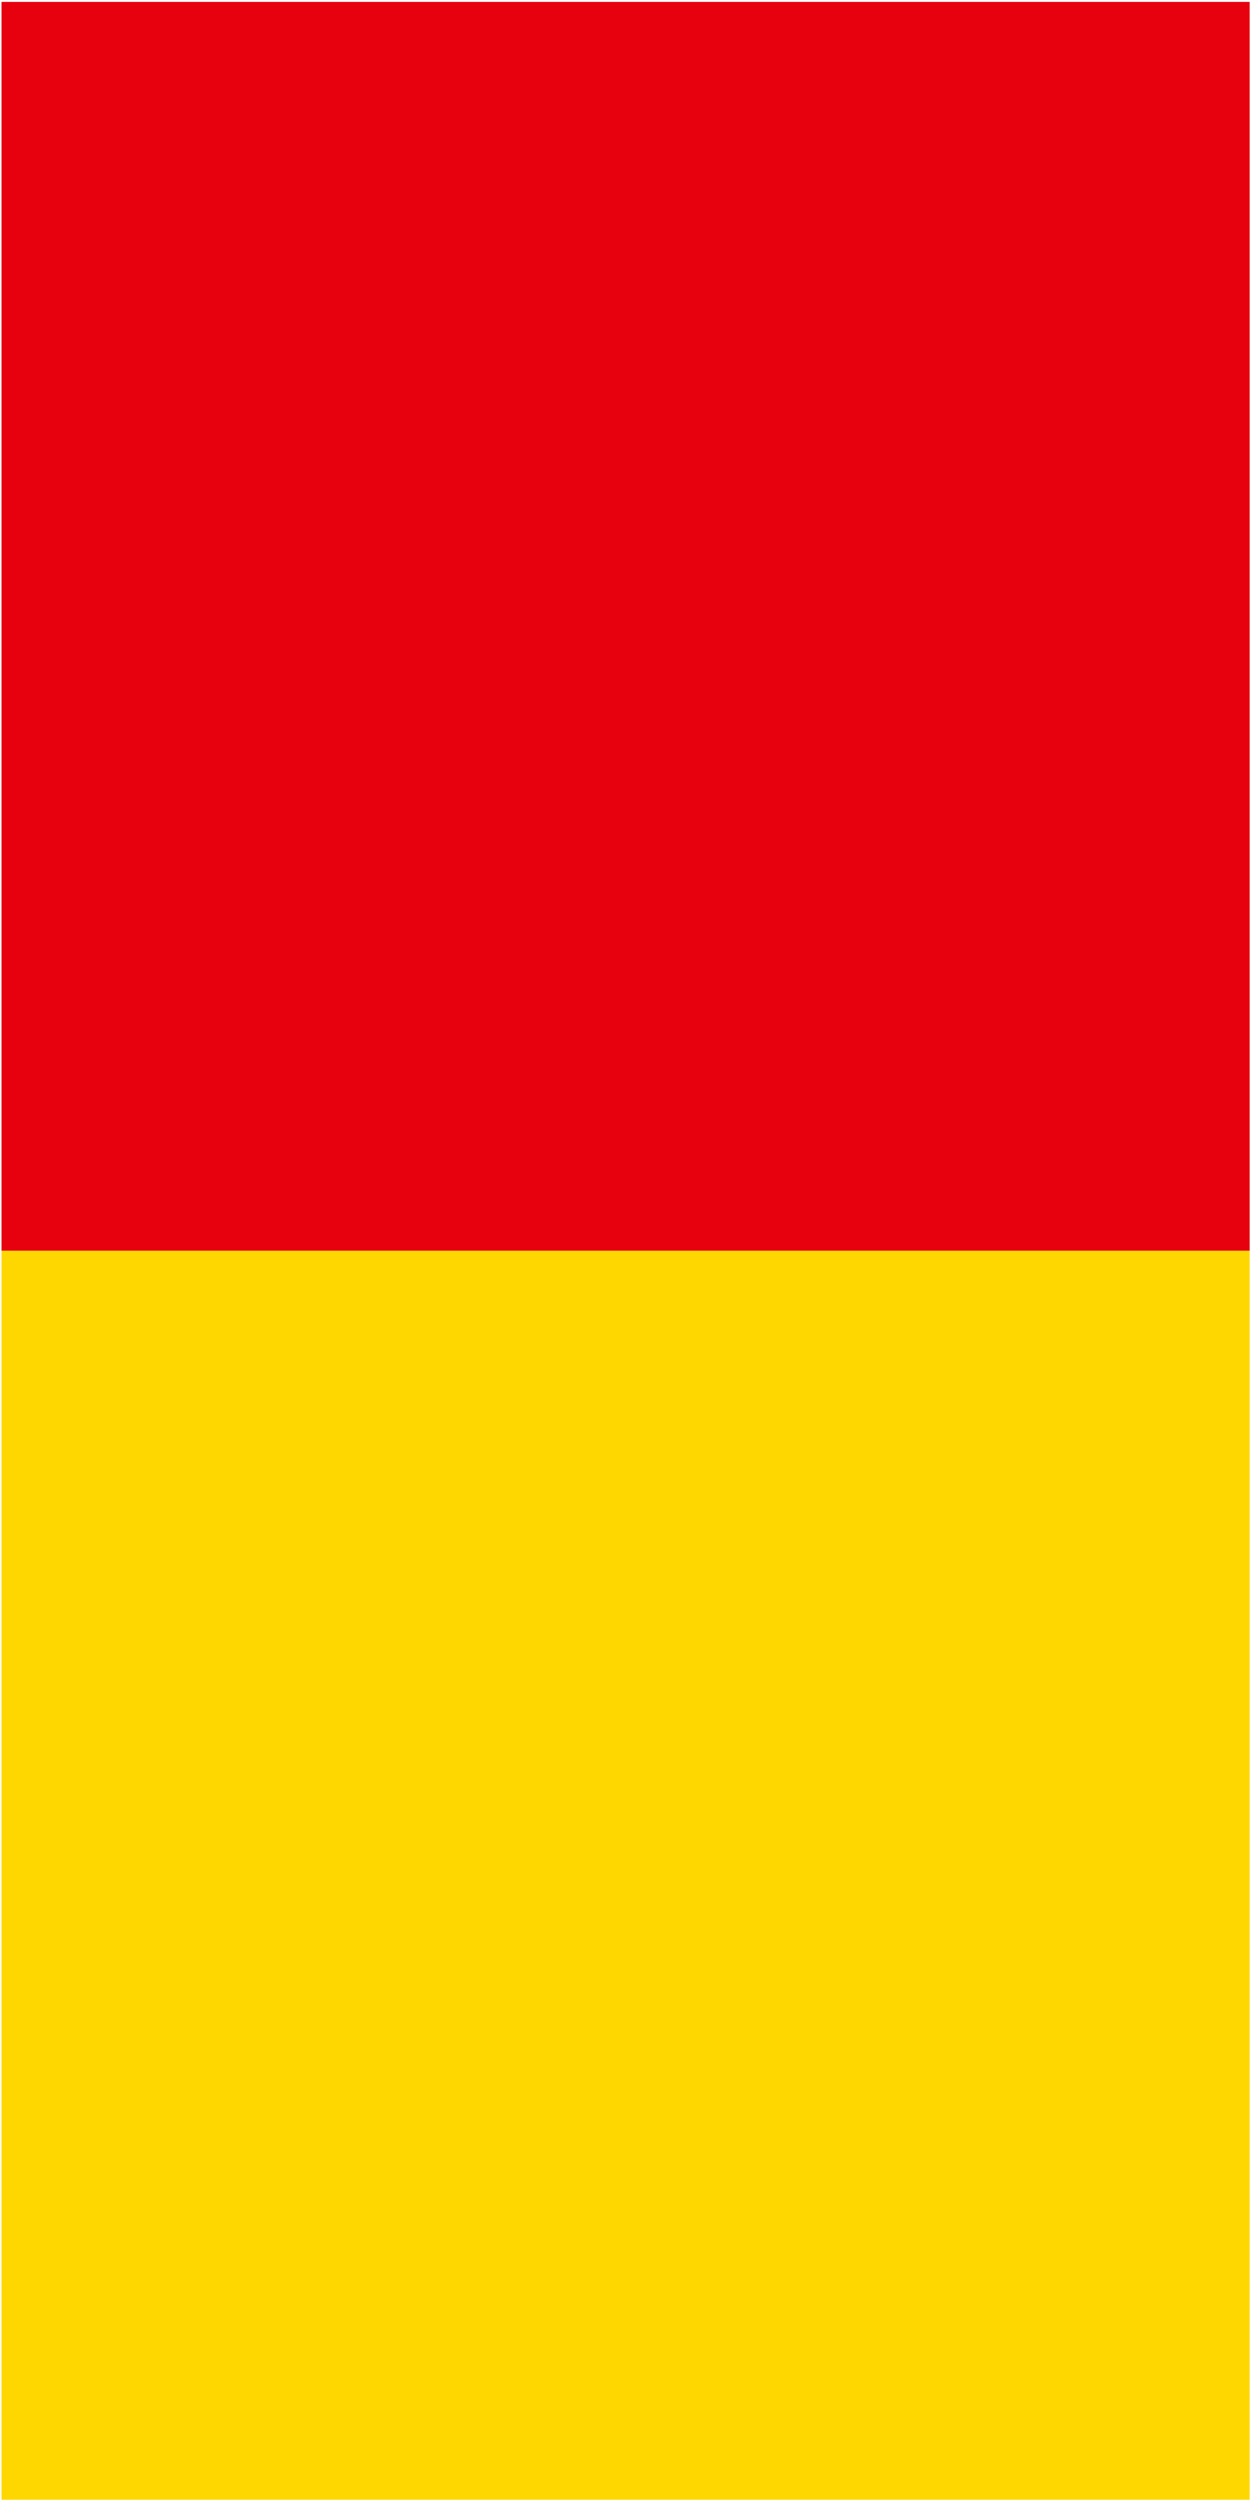 <svg version="1.2" xmlns="http://www.w3.org/2000/svg" viewBox="0 0 661 1321" width="661" height="1321">
	<title>BUHO-GB-2022-23-1-pdf-svg</title>
	<style>
		.s0 { fill: #e7000e } 
		.s1 { fill: #ffd700 } 
	</style>
	<g id="Clip-Path: Page 1" clip-path="url(#cp1)">
		<g id="Page 1">
			<path id="Path 55" class="s0" d="m0.8 1h659.5v659.9h-659.5z"/>
			<path id="Path 56" class="s1" d="m0.8 660.9h659.5v659.9h-659.5z"/>
		</g>
	</g>
</svg>